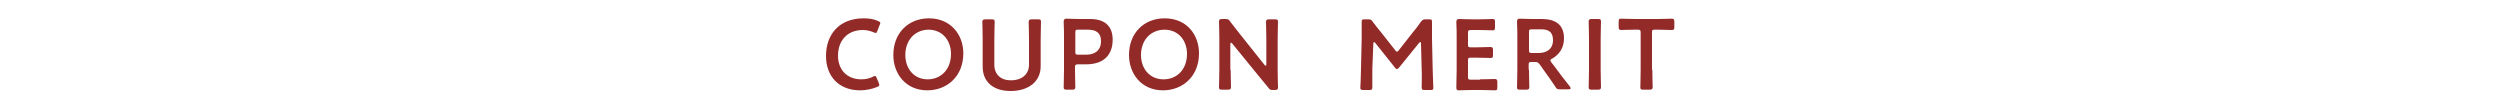 <?xml version="1.0" encoding="utf-8"?>
<!-- Generator: Adobe Illustrator 24.2.3, SVG Export Plug-In . SVG Version: 6.00 Build 0)  -->
<svg version="1.1" id="レイヤー_1" xmlns="http://www.w3.org/2000/svg" xmlns:xlink="http://www.w3.org/1999/xlink" x="0px"
	 y="0px" viewBox="0 0 750 29.5" style="enable-background:new 0 0 750 29.5;" xml:space="preserve">
<style type="text/css">
	.st0{fill:#922A28;}
</style>
<g>
	<g>
		<path class="st0" d="M263.8,25.5c0,0.3-0.2,0.4-0.7,0.6c-1.4,0.6-3.3,1-5.1,1c-6.2,0-10.2-4.1-10.2-10.3c0-6.3,3.8-11.3,11.3-11.3
			c1.6,0,3,0.2,4.3,0.8c0.4,0.2,0.7,0.3,0.7,0.6c0,0.1-0.1,0.3-0.2,0.6l-0.7,1.8c-0.2,0.5-0.3,0.6-0.5,0.6c-0.1,0-0.3-0.1-0.6-0.2
			C261.2,9.3,260,9,258.9,9c-5,0-7.5,3.5-7.5,7.7s2.7,7.1,7,7.1c1.3,0,2.6-0.3,3.5-0.8c0.3-0.2,0.5-0.2,0.6-0.2
			c0.2,0,0.4,0.2,0.5,0.6l0.6,1.4C263.7,25.2,263.8,25.4,263.8,25.5z"/>
		<path class="st0" d="M289,16c0,7-5,11.1-10.8,11.1c-6.5,0-10.2-5-10.2-10.6c0-6.6,4.5-11,10.7-11C285.2,5.5,289,10.4,289,16z
			 M271.6,16.5c0,4,2.5,7.3,6.7,7.3c3.9,0,7-2.9,7-7.6c0-4-2.5-7.3-6.8-7.3C274.3,9,271.6,12.2,271.6,16.5z"/>
		<path class="st0" d="M312.2,19.9c0,4.6-3.7,7.4-9,7.4s-8.4-2.8-8.4-7.3v-8.2c0-1.7-0.1-5-0.1-5.2c0-0.6,0.2-0.8,0.9-0.8h1.9
			c0.7,0,0.9,0.1,0.9,0.8c0,0.2-0.1,3.5-0.1,5.2v7.6c0,2.9,1.9,4.7,5,4.7s5.4-1.7,5.4-4.7v-7.6c0-1.7-0.1-5-0.1-5.2
			c0-0.6,0.2-0.8,0.9-0.8h1.9c0.7,0,0.9,0.1,0.9,0.8c0,0.2-0.1,3.5-0.1,5.2L312.2,19.9L312.2,19.9z"/>
		<path class="st0" d="M320,26.9c-0.7,0-0.9-0.1-0.9-0.8c0-0.2,0.1-3.5,0.1-5.2v-9.3c0-1.5,0-3.3-0.1-5c0-0.7,0.2-1,0.8-1
			c0.2,0,2.6,0.1,4,0.1h3.1c4.3,0,6.8,2,6.8,6.2c0,4.3-2.4,7.4-8,7.4h-2.4c-0.8,0-0.9,0.2-0.9,0.9v0.7c0,1.7,0.1,5,0.1,5.2
			c0,0.6-0.2,0.8-0.9,0.8C321.7,26.9,320,26.9,320,26.9z M322.6,15.5c0,0.8,0.1,0.9,0.9,0.9h2.4c2.5,0,4.4-1.2,4.4-4.1
			c0-2.6-1.7-3.4-3.9-3.4h-2.9c-0.8,0-0.9,0.1-0.9,0.9V15.5z"/>
		<path class="st0" d="M359.7,16c0,7-5,11.1-10.8,11.1c-6.5,0-10.2-5-10.2-10.6c0-6.6,4.5-11,10.7-11C356,5.5,359.7,10.4,359.7,16z
			 M342.3,16.5c0,4,2.5,7.3,6.8,7.3c3.9,0,7-2.9,7-7.6c0-4-2.5-7.3-6.8-7.3C345,9,342.3,12.2,342.3,16.5z"/>
		<path class="st0" d="M369.2,20.9c0,1.7,0.1,5,0.1,5.2c0,0.6-0.2,0.8-0.9,0.8h-1.8c-0.7,0-0.9-0.1-0.9-0.8c0-0.2,0.1-3.5,0.1-5.2
			v-9.5c0-1.7-0.1-4.7-0.1-4.9c0-0.6,0.2-0.8,0.9-0.8h1c0.8,0,1,0.1,1.4,0.7c0.9,1.2,1.9,2.4,2.8,3.6l7.5,9.4
			c0.1,0.2,0.3,0.3,0.4,0.3c0.2,0,0.2-0.2,0.2-0.5v-7.4c0-1.7-0.1-5-0.1-5.2c0-0.6,0.2-0.8,0.9-0.8h1.8c0.7,0,0.9,0.1,0.9,0.8
			c0,0.2-0.1,3.5-0.1,5.2v9.5c0,1.6,0.1,4.7,0.1,4.9c0,0.6-0.2,0.8-0.9,0.8h-0.6c-0.8,0-1-0.1-1.4-0.7c-0.9-1.1-1.8-2.2-2.8-3.4
			l-8-9.8c-0.1-0.2-0.3-0.3-0.4-0.3s-0.2,0.2-0.2,0.5v7.6C369.1,20.9,369.2,20.9,369.2,20.9z"/>
		<path class="st0" d="M411.7,20.7c0,1,0,4.7,0,5.4c0,0.8-0.2,0.9-0.9,0.9H409c-0.7,0-0.9-0.2-0.9-0.6s0.2-3.7,0.2-5.8l0.2-9
			c0-1.5,0-4.3,0-4.9c0-0.8,0.1-0.9,0.9-0.9h1c0.8,0,1,0.1,1.4,0.7c0.8,1.1,1.7,2.2,2.6,3.3l4.1,5.2c0.2,0.3,0.4,0.5,0.6,0.5
			s0.3-0.2,0.6-0.5l4-5.1c0.9-1.1,1.8-2.2,2.6-3.4c0.5-0.6,0.7-0.7,1.4-0.7h1c0.8,0,0.9,0.1,0.9,0.9c0,0.5,0,2.8,0,4.9l0.2,9
			c0,1.6,0.2,5.1,0.2,5.5c0,0.8-0.1,0.9-0.8,0.9h-1.8c-0.8,0-0.9-0.2-0.9-0.9c0-0.9,0.1-3.7,0-5.3l-0.2-7.7c0-0.3-0.1-0.5-0.2-0.5
			s-0.2,0.1-0.4,0.3l-6,7.4c-0.2,0.2-0.4,0.4-0.6,0.4c-0.3,0-0.5-0.2-0.6-0.4l-5.9-7.4c-0.2-0.2-0.3-0.3-0.4-0.3s-0.2,0.2-0.2,0.5
			L411.7,20.7z"/>
		<path class="st0" d="M444,23.8c1.4,0,4.1-0.1,4.4-0.1c0.6,0,0.8,0.2,0.8,0.9v1.6c0,0.7-0.1,0.9-0.8,0.9c-0.2,0-2.9-0.1-4.4-0.1
			h-2.3c-1.4,0-3.8,0.1-4,0.1c-0.7,0-0.8-0.2-0.8-1c0-1.7,0.1-3.6,0.1-5v-9.4c0-1.5,0-3.5-0.1-5c0-0.7,0.2-1,0.8-1
			c0.2,0,2.6,0.1,4,0.1h1.7c1.4,0,4.1-0.1,4.4-0.1c0.6,0,0.7,0.2,0.7,0.9v1.6c0,0.7-0.1,0.9-0.7,0.9c-0.2,0-2.9-0.1-4.4-0.1h-2.1
			c-0.8,0-0.9,0.2-0.9,0.9v3.4c0,0.8,0.1,0.9,0.9,0.9h1.5c1.4,0,4.1-0.1,4.3-0.1c0.6,0,0.8,0.2,0.8,0.9v1.5c0,0.7-0.1,0.9-0.8,0.9
			c-0.2,0-2.9-0.1-4.3-0.1h-1.5c-0.8,0-0.9,0.1-0.9,0.9V23c0,0.8,0.1,0.9,0.9,0.9h2.7L444,23.8L444,23.8z"/>
		<path class="st0" d="M458.7,20.9c0,1.7,0.1,5,0.1,5.2c0,0.6-0.2,0.8-0.9,0.8H456c-0.7,0-0.9-0.1-0.9-0.8c0-0.2,0.1-3.5,0.1-5.2
			v-9.3c0-1.5,0-3.4-0.1-5c0-0.7,0.2-1,0.8-1c0.2,0,2.6,0.1,4,0.1h2.6c3.9,0,6.7,1.5,6.7,5.8c0,2.8-1.4,4.9-3.6,6.1
			c-0.4,0.2-0.5,0.4-0.5,0.5s0.1,0.3,0.3,0.6l1,1.3c1.4,1.9,2.6,3.5,4.6,6c0.1,0.2,0.2,0.4,0.2,0.5c0,0.2-0.3,0.3-0.7,0.3H468
			c-0.8,0-1-0.1-1.4-0.8c-1.3-1.9-2.4-3.5-3.5-5l-1.2-1.7c-0.5-0.6-0.7-0.7-1.4-0.7h-1c-0.8,0-0.9,0.1-0.9,0.9v1.4
			C458.6,20.9,458.7,20.9,458.7,20.9z M458.7,15c0,0.8,0.2,0.9,0.9,0.9h2c2.2,0,4.3-1,4.3-3.9c0-2.6-1.6-3.2-3.5-3.2h-2.8
			c-0.8,0-0.9,0.1-0.9,0.9V15z"/>
		<path class="st0" d="M477.5,26.9c-0.7,0-0.9-0.1-0.9-0.8c0-0.2,0.1-3.5,0.1-5.2v-9.2c0-1.7-0.1-5-0.1-5.2c0-0.6,0.2-0.8,0.9-0.8
			h1.9c0.7,0,0.9,0.1,0.9,0.8c0,0.2-0.1,3.5-0.1,5.2v9.2c0,1.7,0.1,5,0.1,5.2c0,0.6-0.2,0.8-0.9,0.8
			C479.4,26.9,477.5,26.9,477.5,26.9z"/>
		<path class="st0" d="M495.7,20.9c0,1.7,0.1,5,0.1,5.2c0,0.6-0.2,0.8-0.9,0.8H493c-0.7,0-0.9-0.1-0.9-0.8c0-0.2,0.1-3.5,0.1-5.2
			V9.8c0-0.8-0.2-0.9-0.9-0.9h-0.9c-1.3,0-3.8,0.1-4,0.1c-0.6,0-0.8-0.2-0.8-0.9V6.5c0-0.7,0.1-0.9,0.8-0.9c0.2,0,2.9,0.1,4.3,0.1
			h6.5c1.4,0,4.1-0.1,4.3-0.1c0.6,0,0.8,0.2,0.8,0.9v1.6c0,0.7-0.1,0.9-0.8,0.9c-0.2,0-2.8-0.1-4-0.1h-1c-0.8,0-0.9,0.1-0.9,0.9
			v11.1H495.7z"/>
	</g>
</g>
</svg>

